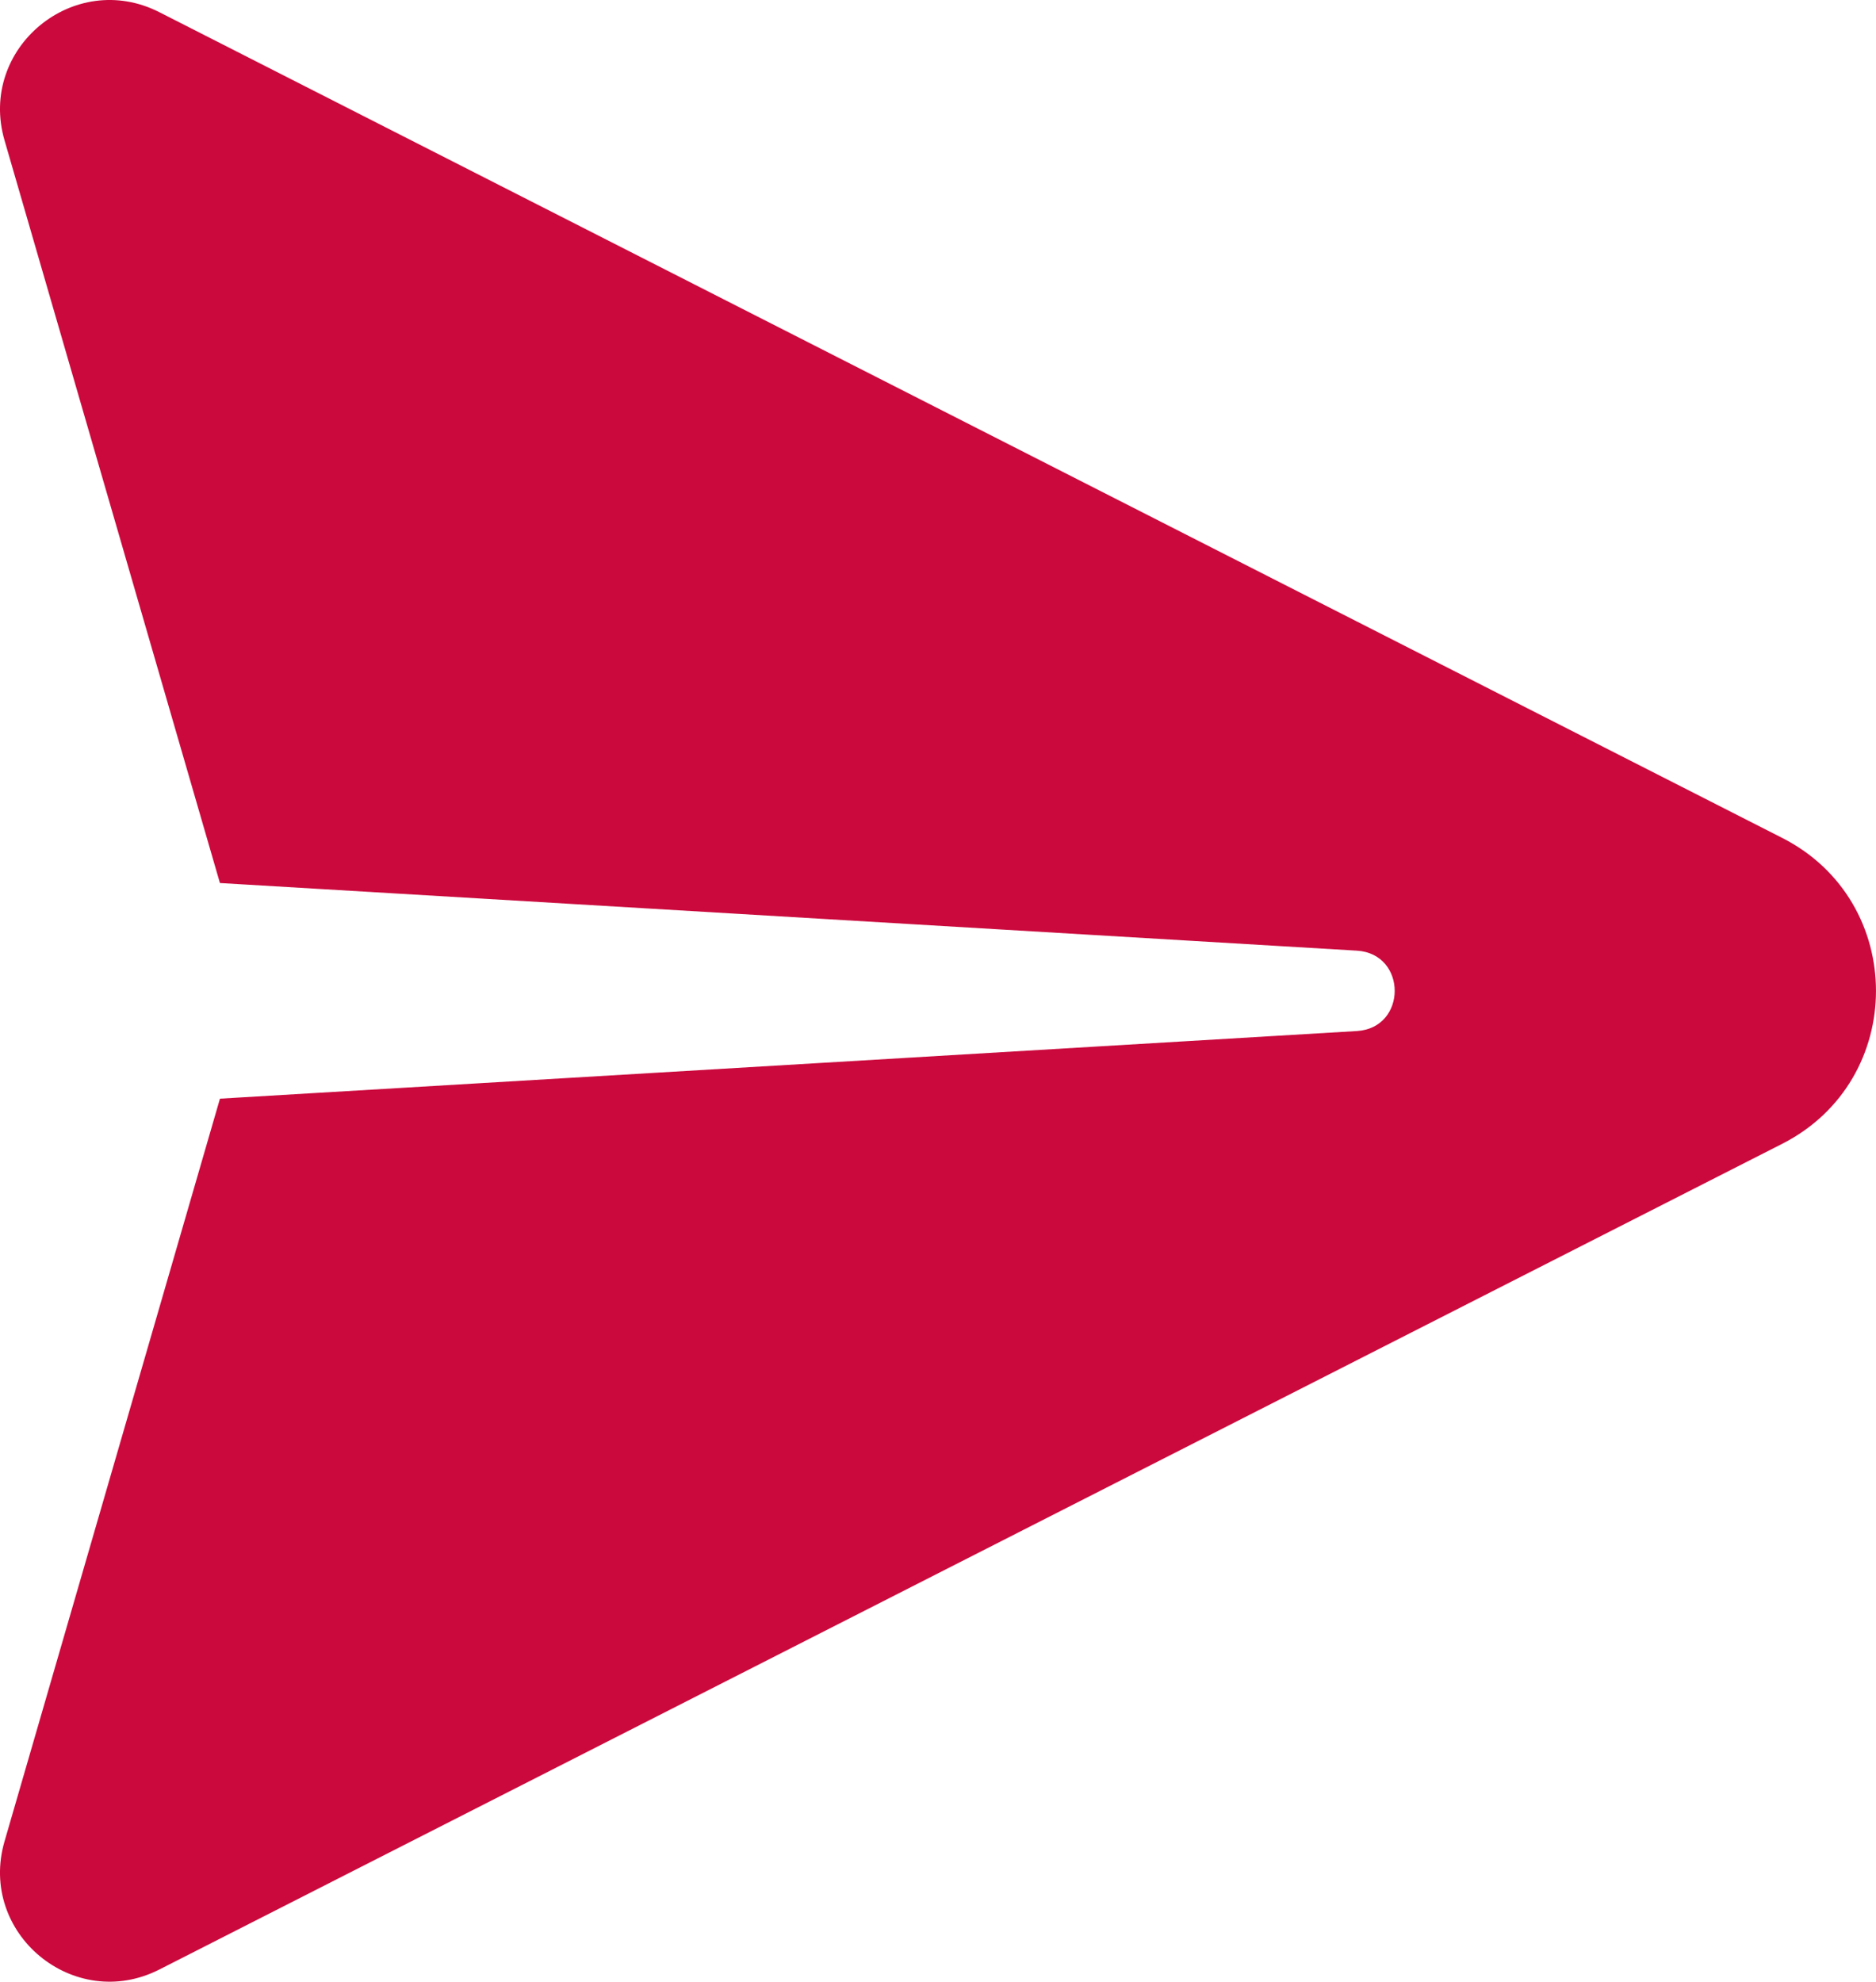 <?xml version="1.0" encoding="utf-8"?>
<!-- Generator: Adobe Illustrator 22.0.0, SVG Export Plug-In . SVG Version: 6.00 Build 0)  -->
<svg version="1.1" id="Capa_2_copia" xmlns="http://www.w3.org/2000/svg" xmlns:xlink="http://www.w3.org/1999/xlink" x="0px"
	 y="0px" viewBox="0 0 748.24 790.32" enable-background="new 0 0 748.24 790.32" xml:space="preserve">
<path fill="#CB093D" d="M63.58,785.45l647.25-329.29c49.87-25.37,49.87-96.62,0-121.99L63.58,4.87C29.5-12.47-8.84,19.26,1.81,55.98
	l85.91,296.18l453.45,26.97c20.14,1.2,20.14,30.86,0,32.06L87.73,438.16L1.81,734.34C-8.84,771.07,29.5,802.79,63.58,785.45z"/>
</svg>
